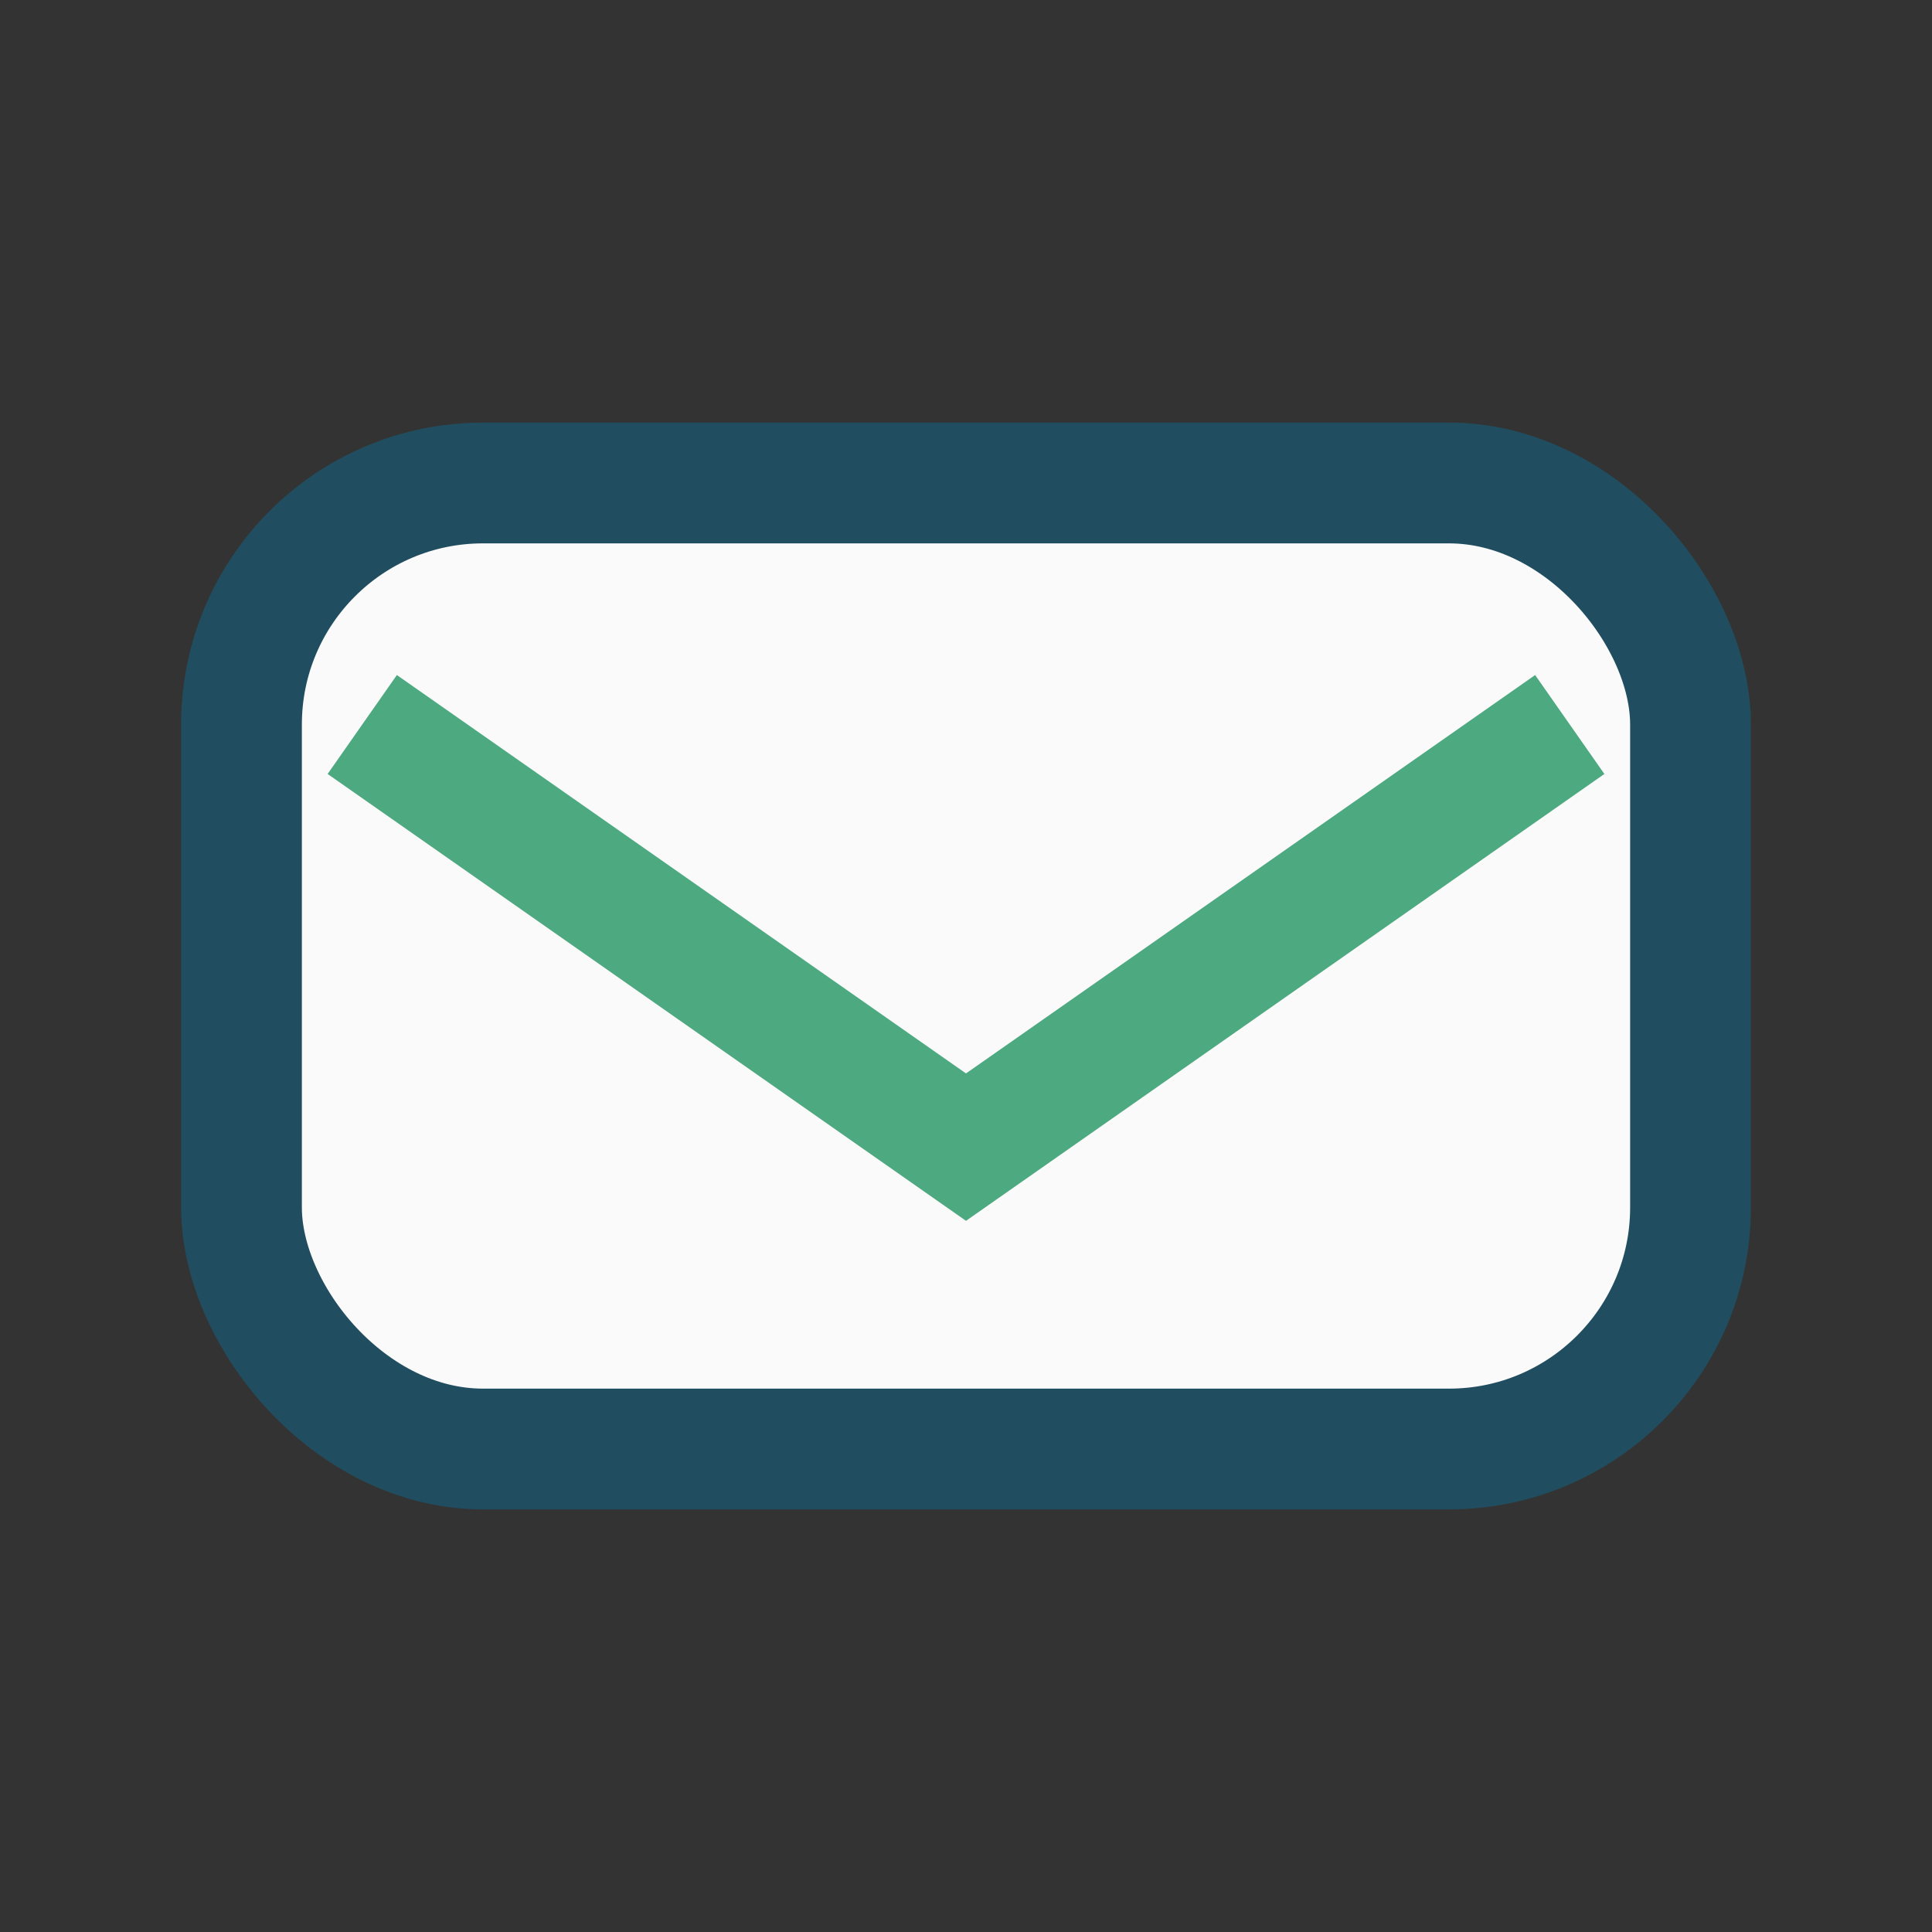 <?xml version="1.0" encoding="UTF-8"?>
<svg xmlns="http://www.w3.org/2000/svg" width="32" height="32" viewBox="0 0 32 32"><rect x="0" y="0" width="32" height="32" fill="#333333" stroke="none"/><rect x="4" y="8" width="24" height="16" rx="4" fill="#FAFAFA" stroke="#204E60" stroke-width="2"/><path d="M6 12l10 7 10-7" fill="none" stroke="#4DA980" stroke-width="2"/></svg>
